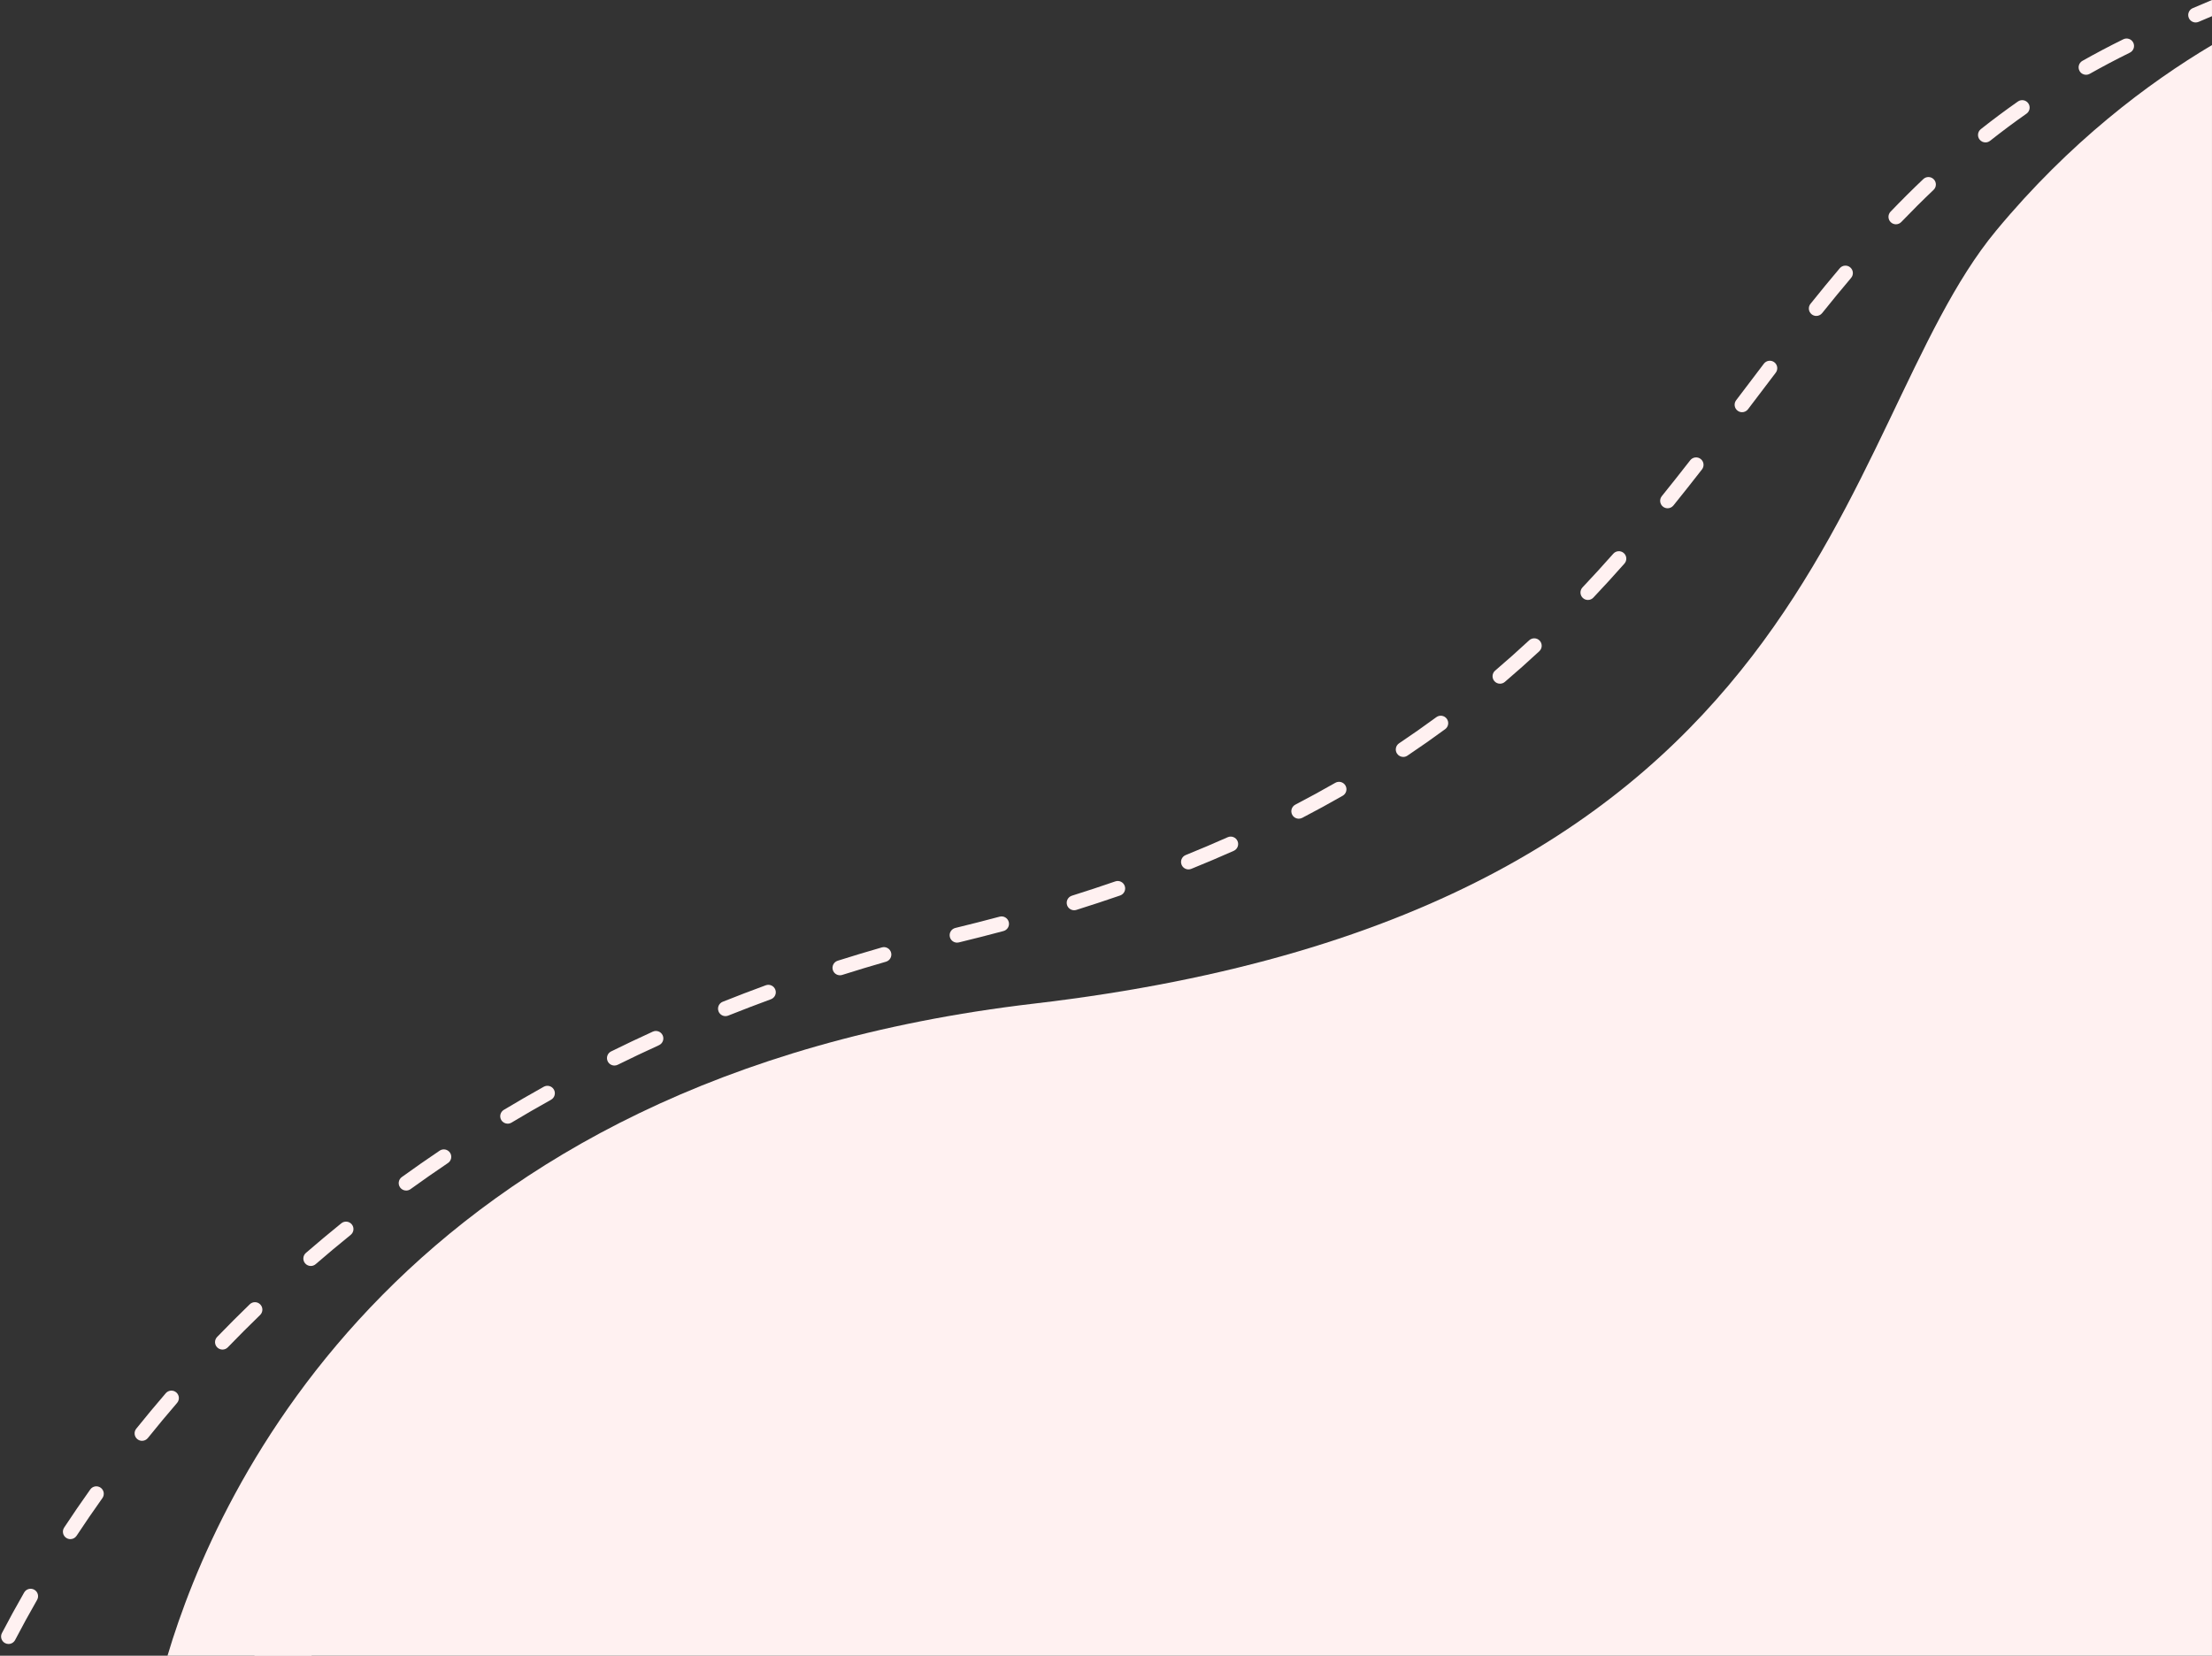 <?xml version="1.0" encoding="UTF-8" standalone="no"?><svg xmlns="http://www.w3.org/2000/svg" xmlns:xlink="http://www.w3.org/1999/xlink" fill="#000000" height="2307.1" preserveAspectRatio="xMidYMid meet" version="1" viewBox="-1.5 0.0 3081.6 2307.1" width="3081.6" zoomAndPan="magnify"><rect x="-1.5" y="0.0" width="3081.6" height="2307.1" fill="#333333" stroke="none"/><defs><clipPath id="a"><path d="M 231 62 L 3080.078 62 L 3080.078 2307.09 L 231 2307.09 Z M 231 62"/></clipPath><clipPath id="b"><path d="M 352 433 L 3080.078 433 L 3080.078 2307.09 L 352 2307.09 Z M 352 433"/></clipPath><clipPath id="c"><path d="M 3046 0 L 3080.078 0 L 3080.078 32 L 3046 32 Z M 3046 0"/></clipPath></defs><g><g clip-path="url(#a)" id="change1_1"><path d="M 2779.25 321.52 C 2551.281 596.648 2547.352 1268.762 1438.969 1398.461 C 559.105 1501.43 300.934 2074.961 231.871 2307.09 L 3080.078 2307.09 L 3080.078 62.801 C 2990.609 116.039 2881.391 198.25 2779.25 321.52" fill="#fff1f1"/></g><g clip-path="url(#b)" id="change2_25"><path d="M 2254.641 1333.84 C 1969.648 1437.75 1658.602 1421.27 1368.148 1502.738 C 1118.23 1572.852 887.195 1704.699 695.059 1878.66 C 558.832 2001.988 442.719 2147.102 352.812 2307.09 L 432.359 2307.09 C 502.113 2189.879 586.871 2081.551 683.488 1985.078 C 861.25 1807.59 1079.398 1669.359 1318.199 1590.328 C 1599.48 1497.25 1900.711 1508.09 2184.879 1428.738 C 2327.031 1389.051 2457.27 1323.328 2571.699 1230.031 C 2680.602 1141.219 2771.641 1032.109 2850.879 916.559 C 2890.551 858.711 2927.199 798.852 2961.801 737.859 C 2999.09 672.121 3034.602 605.051 3078.852 543.602 C 3079.25 543.039 3079.672 542.488 3080.078 541.93 L 3080.078 433.91 C 2986.762 532.73 2929.531 660.262 2859.5 775.559 C 2714.629 1014.07 2523.57 1235.781 2254.641 1333.84" fill="#fff1f1"/></g><g id="change2_2"><path d="M 2639.77 312.52 C 2642.5 312.52 2645.219 311.449 2647.262 309.32 C 2662.148 293.801 2677.262 278.75 2692.18 264.602 C 2696.34 260.66 2696.512 254.09 2692.57 249.93 C 2688.621 245.77 2682.051 245.602 2677.898 249.551 C 2662.75 263.922 2647.398 279.199 2632.281 294.961 C 2628.32 299.09 2628.449 305.66 2632.59 309.629 C 2634.602 311.559 2637.191 312.52 2639.77 312.52" fill="#fff1f1"/></g><g clip-path="url(#c)" id="change2_1"><path d="M 3047.801 24.988 C 3049.48 28.93 3053.309 31.289 3057.352 31.289 C 3058.711 31.289 3060.09 31.02 3061.422 30.461 C 3067.672 27.781 3073.891 25.148 3080.078 22.531 L 3080.078 0 C 3071.219 3.73 3062.27 7.52 3053.27 11.371 C 3047.988 13.621 3045.551 19.719 3047.801 24.988" fill="#fff1f1"/></g><g id="change2_3"><path d="M 705.766 1565.75 C 707.578 1565.75 709.422 1565.27 711.09 1564.27 C 729.164 1553.43 747.699 1542.711 766.172 1532.41 C 771.18 1529.621 772.973 1523.301 770.18 1518.289 C 767.391 1513.289 761.07 1511.5 756.066 1514.289 C 737.402 1524.691 718.68 1535.52 700.418 1546.48 C 695.504 1549.422 693.906 1555.801 696.855 1560.711 C 698.801 1563.961 702.238 1565.75 705.766 1565.75" fill="#fff1f1"/></g><g id="change2_4"><path d="M 2904.66 104.219 C 2906.391 104.219 2908.141 103.781 2909.75 102.871 C 2927.898 92.621 2946.73 82.691 2965.699 73.352 C 2970.84 70.82 2972.961 64.602 2970.43 59.449 C 2967.898 54.309 2961.672 52.191 2956.539 54.73 C 2937.211 64.238 2918.039 74.359 2899.551 84.801 C 2894.559 87.621 2892.801 93.949 2895.621 98.941 C 2897.52 102.32 2901.039 104.219 2904.66 104.219" fill="#fff1f1"/></g><g id="change2_5"><path d="M 2764.5 198.441 C 2766.762 198.441 2769.031 197.711 2770.941 196.199 C 2787.469 183.121 2804.531 170.41 2821.629 158.422 C 2826.32 155.129 2827.469 148.66 2824.18 143.969 C 2820.891 139.281 2814.41 138.141 2809.73 141.43 C 2792.289 153.641 2774.91 166.59 2758.059 179.93 C 2753.559 183.48 2752.801 190.012 2756.359 194.5 C 2758.41 197.09 2761.441 198.441 2764.5 198.441" fill="#fff1f1"/></g><g id="change2_6"><path d="M 564.336 1658.941 C 566.441 1658.941 568.566 1658.301 570.402 1656.98 C 587.484 1644.641 605.039 1632.391 622.586 1620.57 C 627.34 1617.359 628.594 1610.91 625.395 1606.16 C 622.191 1601.41 615.742 1600.148 610.988 1603.359 C 593.258 1615.301 575.516 1627.68 558.254 1640.148 C 553.605 1643.512 552.562 1650 555.918 1654.641 C 557.945 1657.449 561.117 1658.941 564.336 1658.941" fill="#fff1f1"/></g><g id="change2_7"><path d="M 46.324 2215.168 C 41.352 2212.32 35.012 2214.039 32.16 2219.012 C 21.383 2237.789 10.961 2256.82 1.18 2275.57 C -1.473 2280.648 0.5 2286.918 5.578 2289.57 C 7.113 2290.371 8.754 2290.75 10.371 2290.75 C 14.113 2290.75 17.727 2288.719 19.578 2285.168 C 29.234 2266.66 39.523 2247.879 50.16 2229.34 C 53.012 2224.371 51.293 2218.02 46.324 2215.168" fill="#fff1f1"/></g><g id="change2_8"><path d="M 474.023 1704.539 C 457.402 1717.98 440.805 1731.871 424.688 1745.809 C 420.355 1749.57 419.883 1756.121 423.633 1760.449 C 425.684 1762.82 428.574 1764.039 431.48 1764.039 C 433.887 1764.039 436.305 1763.211 438.266 1761.512 C 454.211 1747.711 470.629 1733.969 487.07 1720.68 C 491.527 1717.078 492.219 1710.539 488.617 1706.09 C 485.012 1701.629 478.48 1700.941 474.023 1704.539" fill="#fff1f1"/></g><g id="change2_9"><path d="M 346.445 1817.41 C 331.086 1832.281 315.785 1847.602 300.977 1862.941 C 296.992 1867.059 297.109 1873.629 301.23 1877.609 C 303.246 1879.551 305.844 1880.52 308.438 1880.52 C 311.156 1880.52 313.867 1879.461 315.902 1877.352 C 330.555 1862.18 345.684 1847.031 360.879 1832.328 C 364.996 1828.34 365.105 1821.77 361.121 1817.66 C 357.137 1813.531 350.566 1813.43 346.445 1817.41" fill="#fff1f1"/></g><g id="change2_10"><path d="M 138.73 2073 C 134.062 2069.68 127.586 2070.77 124.262 2075.441 C 111.816 2092.922 99.57 2110.801 87.859 2128.57 C 84.707 2133.359 86.031 2139.801 90.816 2142.949 C 92.574 2144.109 94.555 2144.66 96.516 2144.66 C 99.887 2144.66 103.195 2143.02 105.191 2139.988 C 116.762 2122.43 128.867 2104.762 141.168 2087.469 C 144.492 2082.801 143.398 2076.328 138.73 2073" fill="#fff1f1"/></g><g id="change2_11"><path d="M 244.102 1940.23 C 239.762 1936.488 233.211 1936.969 229.469 1941.309 C 215.512 1957.512 201.66 1974.16 188.301 1990.789 C 184.711 1995.262 185.426 2001.789 189.895 2005.379 C 191.809 2006.922 194.102 2007.672 196.383 2007.672 C 199.422 2007.672 202.43 2006.34 204.48 2003.789 C 217.691 1987.34 231.391 1970.871 245.188 1954.859 C 248.93 1950.52 248.441 1943.969 244.102 1940.23" fill="#fff1f1"/></g><g id="change2_12"><path d="M 854.477 1484.738 C 856.016 1484.738 857.582 1484.391 859.059 1483.672 C 877.922 1474.359 897.266 1465.18 916.559 1456.379 C 921.77 1454 924.066 1447.852 921.688 1442.629 C 919.309 1437.422 913.16 1435.121 907.941 1437.5 C 888.465 1446.391 868.93 1455.66 849.879 1465.051 C 844.738 1467.59 842.629 1473.809 845.16 1478.949 C 846.969 1482.609 850.648 1484.738 854.477 1484.738" fill="#fff1f1"/></g><g id="change2_13"><path d="M 1807.871 1140.789 C 1809.488 1140.789 1811.129 1140.41 1812.66 1139.621 C 1831.719 1129.691 1850.699 1119.32 1869.078 1108.789 C 1874.051 1105.941 1875.77 1099.602 1872.922 1094.629 C 1870.078 1089.66 1863.73 1087.93 1858.762 1090.781 C 1840.621 1101.172 1821.891 1111.41 1803.07 1121.211 C 1797.988 1123.859 1796.012 1130.121 1798.66 1135.211 C 1800.512 1138.762 1804.129 1140.789 1807.871 1140.789" fill="#fff1f1"/></g><g id="change2_14"><path d="M 1331.84 1313.488 C 1332.648 1313.488 1333.48 1313.391 1334.301 1313.191 C 1355.219 1308.121 1376.141 1302.781 1396.469 1297.34 C 1402 1295.859 1405.289 1290.172 1403.809 1284.641 C 1402.32 1279.102 1396.629 1275.801 1391.102 1277.301 C 1370.922 1282.699 1350.172 1287.988 1329.398 1293.031 C 1323.828 1294.379 1320.422 1299.988 1321.77 1305.559 C 1322.922 1310.309 1327.16 1313.488 1331.84 1313.488" fill="#fff1f1"/></g><g id="change2_15"><path d="M 2522.352 437.941 C 2524.27 439.48 2526.559 440.219 2528.828 440.219 C 2531.871 440.219 2534.891 438.891 2536.941 436.34 C 2551.051 418.73 2564.262 402.66 2577.34 387.199 C 2581.039 382.828 2580.5 376.281 2576.121 372.578 C 2571.75 368.879 2565.199 369.422 2561.5 373.801 C 2548.301 389.398 2534.969 405.609 2520.738 423.359 C 2517.16 427.828 2517.879 434.359 2522.352 437.941" fill="#fff1f1"/></g><g id="change2_16"><path d="M 1494.922 1268.352 C 1495.949 1268.352 1497 1268.191 1498.031 1267.871 C 1518.609 1261.41 1539.121 1254.648 1559 1247.781 C 1564.422 1245.898 1567.301 1239.988 1565.422 1234.578 C 1563.551 1229.16 1557.641 1226.281 1552.23 1228.16 C 1532.531 1234.969 1512.199 1241.672 1491.82 1248.07 C 1486.352 1249.789 1483.309 1255.609 1485.02 1261.078 C 1486.422 1265.512 1490.512 1268.352 1494.922 1268.352" fill="#fff1f1"/></g><g id="change2_17"><path d="M 1009.191 1415.891 C 1010.469 1415.891 1011.77 1415.648 1013.031 1415.148 C 1032.559 1407.352 1052.559 1399.691 1072.48 1392.379 C 1077.859 1390.398 1080.621 1384.441 1078.648 1379.059 C 1076.672 1373.68 1070.711 1370.922 1065.328 1372.898 C 1045.23 1380.27 1025.039 1388 1005.328 1395.871 C 1000.012 1398 997.422 1404.039 999.547 1409.359 C 1001.172 1413.422 1005.07 1415.891 1009.191 1415.891" fill="#fff1f1"/></g><g id="change2_18"><path d="M 1168.66 1358.961 C 1169.699 1358.961 1170.762 1358.809 1171.801 1358.48 C 1191.859 1352.129 1212.379 1345.93 1232.762 1340.07 C 1238.27 1338.488 1241.449 1332.738 1239.871 1327.23 C 1238.281 1321.719 1232.531 1318.539 1227.031 1320.129 C 1206.461 1326.039 1185.77 1332.289 1165.531 1338.691 C 1160.07 1340.422 1157.039 1346.25 1158.77 1351.719 C 1160.172 1356.141 1164.262 1358.961 1168.66 1358.961" fill="#fff1f1"/></g><g id="change2_19"><path d="M 1654.23 1211.441 C 1655.52 1211.441 1656.84 1211.199 1658.109 1210.68 C 1678.078 1202.602 1697.98 1194.16 1717.25 1185.578 C 1722.488 1183.25 1724.84 1177.121 1722.512 1171.879 C 1720.18 1166.641 1714.051 1164.289 1708.809 1166.621 C 1689.762 1175.102 1670.078 1183.461 1650.328 1191.449 C 1645.02 1193.59 1642.449 1199.641 1644.602 1204.961 C 1646.238 1208.988 1650.121 1211.441 1654.23 1211.441" fill="#fff1f1"/></g><g id="change2_20"><path d="M 1953.398 1054.73 C 1955.379 1054.73 1957.391 1054.16 1959.16 1052.969 C 1976.949 1041.059 1994.66 1028.629 2011.82 1016.02 C 2016.441 1012.629 2017.43 1006.141 2014.039 1001.52 C 2010.648 996.898 2004.148 995.91 1999.539 999.301 C 1982.621 1011.73 1965.148 1023.988 1947.609 1035.719 C 1942.852 1038.91 1941.578 1045.359 1944.762 1050.121 C 1946.77 1053.109 1950.051 1054.73 1953.398 1054.73" fill="#fff1f1"/></g><g id="change2_21"><path d="M 2419.172 572.262 C 2421.039 573.68 2423.238 574.371 2425.43 574.371 C 2428.559 574.371 2431.66 572.949 2433.699 570.25 L 2439.238 562.941 C 2450.289 548.352 2461.301 533.801 2472.328 519.34 C 2475.801 514.781 2474.93 508.27 2470.371 504.789 C 2465.809 501.309 2459.301 502.199 2455.828 506.75 C 2444.781 521.238 2433.762 535.801 2422.699 550.41 L 2417.16 557.719 C 2413.699 562.289 2414.602 568.801 2419.172 572.262" fill="#fff1f1"/></g><g id="change2_22"><path d="M 2315.172 705.922 C 2317.09 707.469 2319.398 708.23 2321.68 708.23 C 2324.711 708.23 2327.711 706.91 2329.762 704.371 C 2342.441 688.672 2355.461 672.23 2369.57 654.102 C 2373.09 649.578 2372.281 643.051 2367.762 639.539 C 2363.238 636.02 2356.711 636.828 2353.199 641.352 C 2339.16 659.379 2326.219 675.73 2313.621 691.328 C 2310.02 695.789 2310.711 702.32 2315.172 705.922" fill="#fff1f1"/></g><g id="change2_23"><path d="M 2088.199 952.672 C 2090.578 952.672 2092.98 951.859 2094.93 950.191 C 2111.07 936.43 2127.238 922.039 2142.98 907.41 C 2147.18 903.512 2147.422 896.949 2143.52 892.75 C 2139.621 888.551 2133.051 888.309 2128.852 892.211 C 2113.32 906.629 2097.379 920.828 2081.469 934.398 C 2077.102 938.121 2076.578 944.672 2080.301 949.031 C 2082.352 951.43 2085.27 952.672 2088.199 952.672" fill="#fff1f1"/></g><g id="change2_24"><path d="M 2210.672 836 C 2213.422 836 2216.172 834.91 2218.211 832.75 C 2232.531 817.621 2247.121 801.648 2261.559 785.309 C 2265.359 781.012 2264.949 774.461 2260.66 770.66 C 2256.359 766.859 2249.809 767.27 2246.012 771.57 C 2231.719 787.73 2217.301 803.52 2203.141 818.488 C 2199.199 822.648 2199.379 829.219 2203.539 833.16 C 2205.551 835.059 2208.109 836 2210.672 836" fill="#fff1f1"/></g></g></svg>
